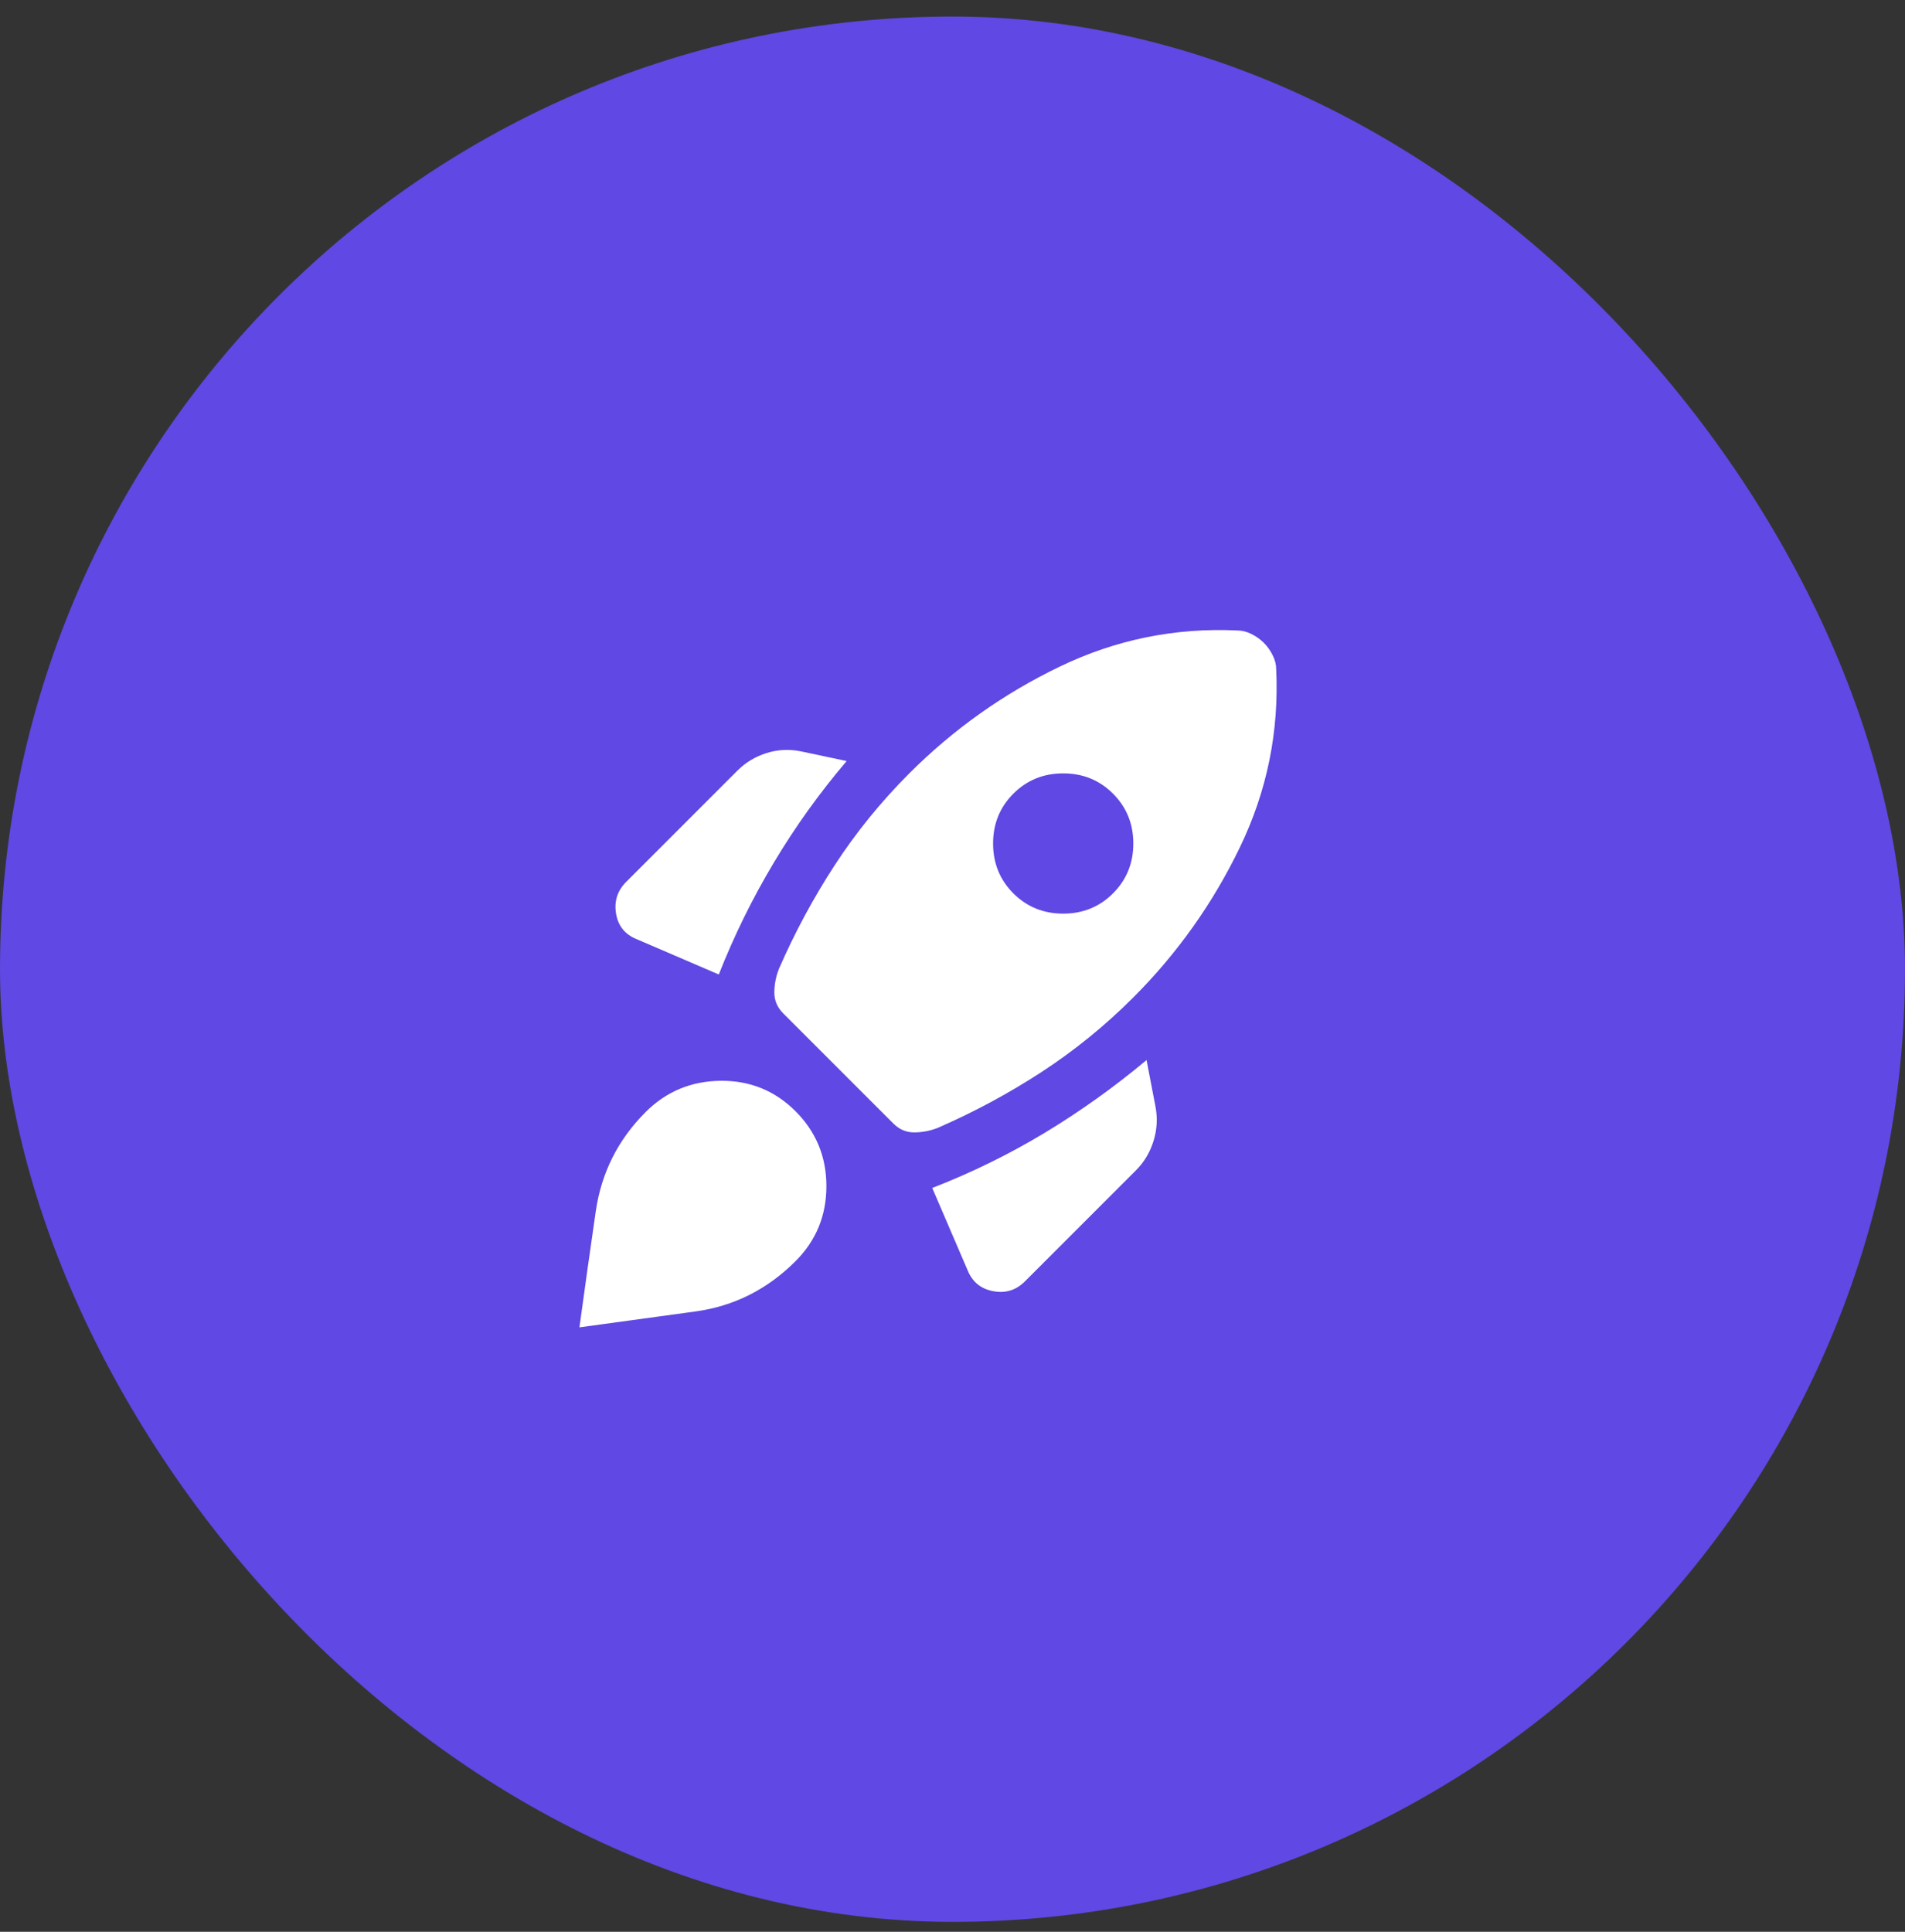 <?xml version="1.0" encoding="UTF-8"?>
<svg xmlns="http://www.w3.org/2000/svg" width="72" height="73" viewBox="0 0 72 73" fill="none">
  <rect x="0" y="0" width="72" height="73" fill="#333333" stroke="none"/>
  <rect y="0.625" width="72" height="72" rx="36" fill="#5F48E3"></rect>
  <path d="M27.167 36.825C27.745 35.359 28.439 33.948 29.25 32.592C30.061 31.236 30.978 29.959 32 28.759L30.267 28.392C29.823 28.303 29.389 28.325 28.967 28.459C28.545 28.592 28.178 28.814 27.867 29.125L23.667 33.325C23.334 33.659 23.206 34.059 23.284 34.525C23.361 34.992 23.623 35.314 24.067 35.492L27.167 36.825ZM46.767 23.825C44.411 23.714 42.173 24.17 40.05 25.192C37.928 26.214 36.034 27.559 34.367 29.225C33.3 30.292 32.361 31.448 31.55 32.692C30.739 33.937 30.034 35.248 29.434 36.625C29.323 36.914 29.267 37.209 29.267 37.509C29.267 37.809 29.378 38.07 29.6 38.292L33.767 42.459C33.989 42.681 34.25 42.792 34.55 42.792C34.85 42.792 35.145 42.736 35.434 42.625C36.812 42.025 38.123 41.32 39.367 40.509C40.611 39.698 41.767 38.759 42.834 37.692C44.5 36.025 45.845 34.131 46.867 32.009C47.889 29.887 48.345 27.648 48.234 25.292C48.234 25.114 48.189 24.936 48.1 24.759C48.011 24.581 47.9 24.425 47.767 24.292C47.634 24.159 47.478 24.048 47.3 23.959C47.123 23.87 46.945 23.825 46.767 23.825ZM38.3 33.759C37.789 33.248 37.534 32.62 37.534 31.875C37.534 31.131 37.789 30.503 38.3 29.992C38.812 29.481 39.439 29.225 40.184 29.225C40.928 29.225 41.556 29.481 42.067 29.992C42.578 30.503 42.834 31.131 42.834 31.875C42.834 32.62 42.578 33.248 42.067 33.759C41.556 34.27 40.928 34.525 40.184 34.525C39.439 34.525 38.812 34.27 38.3 33.759ZM35.234 44.892L36.567 47.992C36.745 48.437 37.067 48.703 37.534 48.792C38 48.881 38.4 48.759 38.734 48.425L42.934 44.225C43.245 43.914 43.467 43.542 43.6 43.109C43.734 42.675 43.756 42.236 43.667 41.792L43.334 40.059C42.111 41.081 40.828 41.998 39.484 42.809C38.139 43.62 36.723 44.314 35.234 44.892ZM24.4 42.025C25.178 41.248 26.123 40.853 27.234 40.842C28.345 40.831 29.289 41.214 30.067 41.992C30.845 42.77 31.234 43.714 31.234 44.825C31.234 45.937 30.845 46.881 30.067 47.659C29 48.725 27.739 49.359 26.284 49.559C24.828 49.759 23.367 49.959 21.9 50.159C22.1 48.692 22.306 47.231 22.517 45.775C22.728 44.32 23.356 43.07 24.4 42.025Z" fill="white"></path>
</svg>
